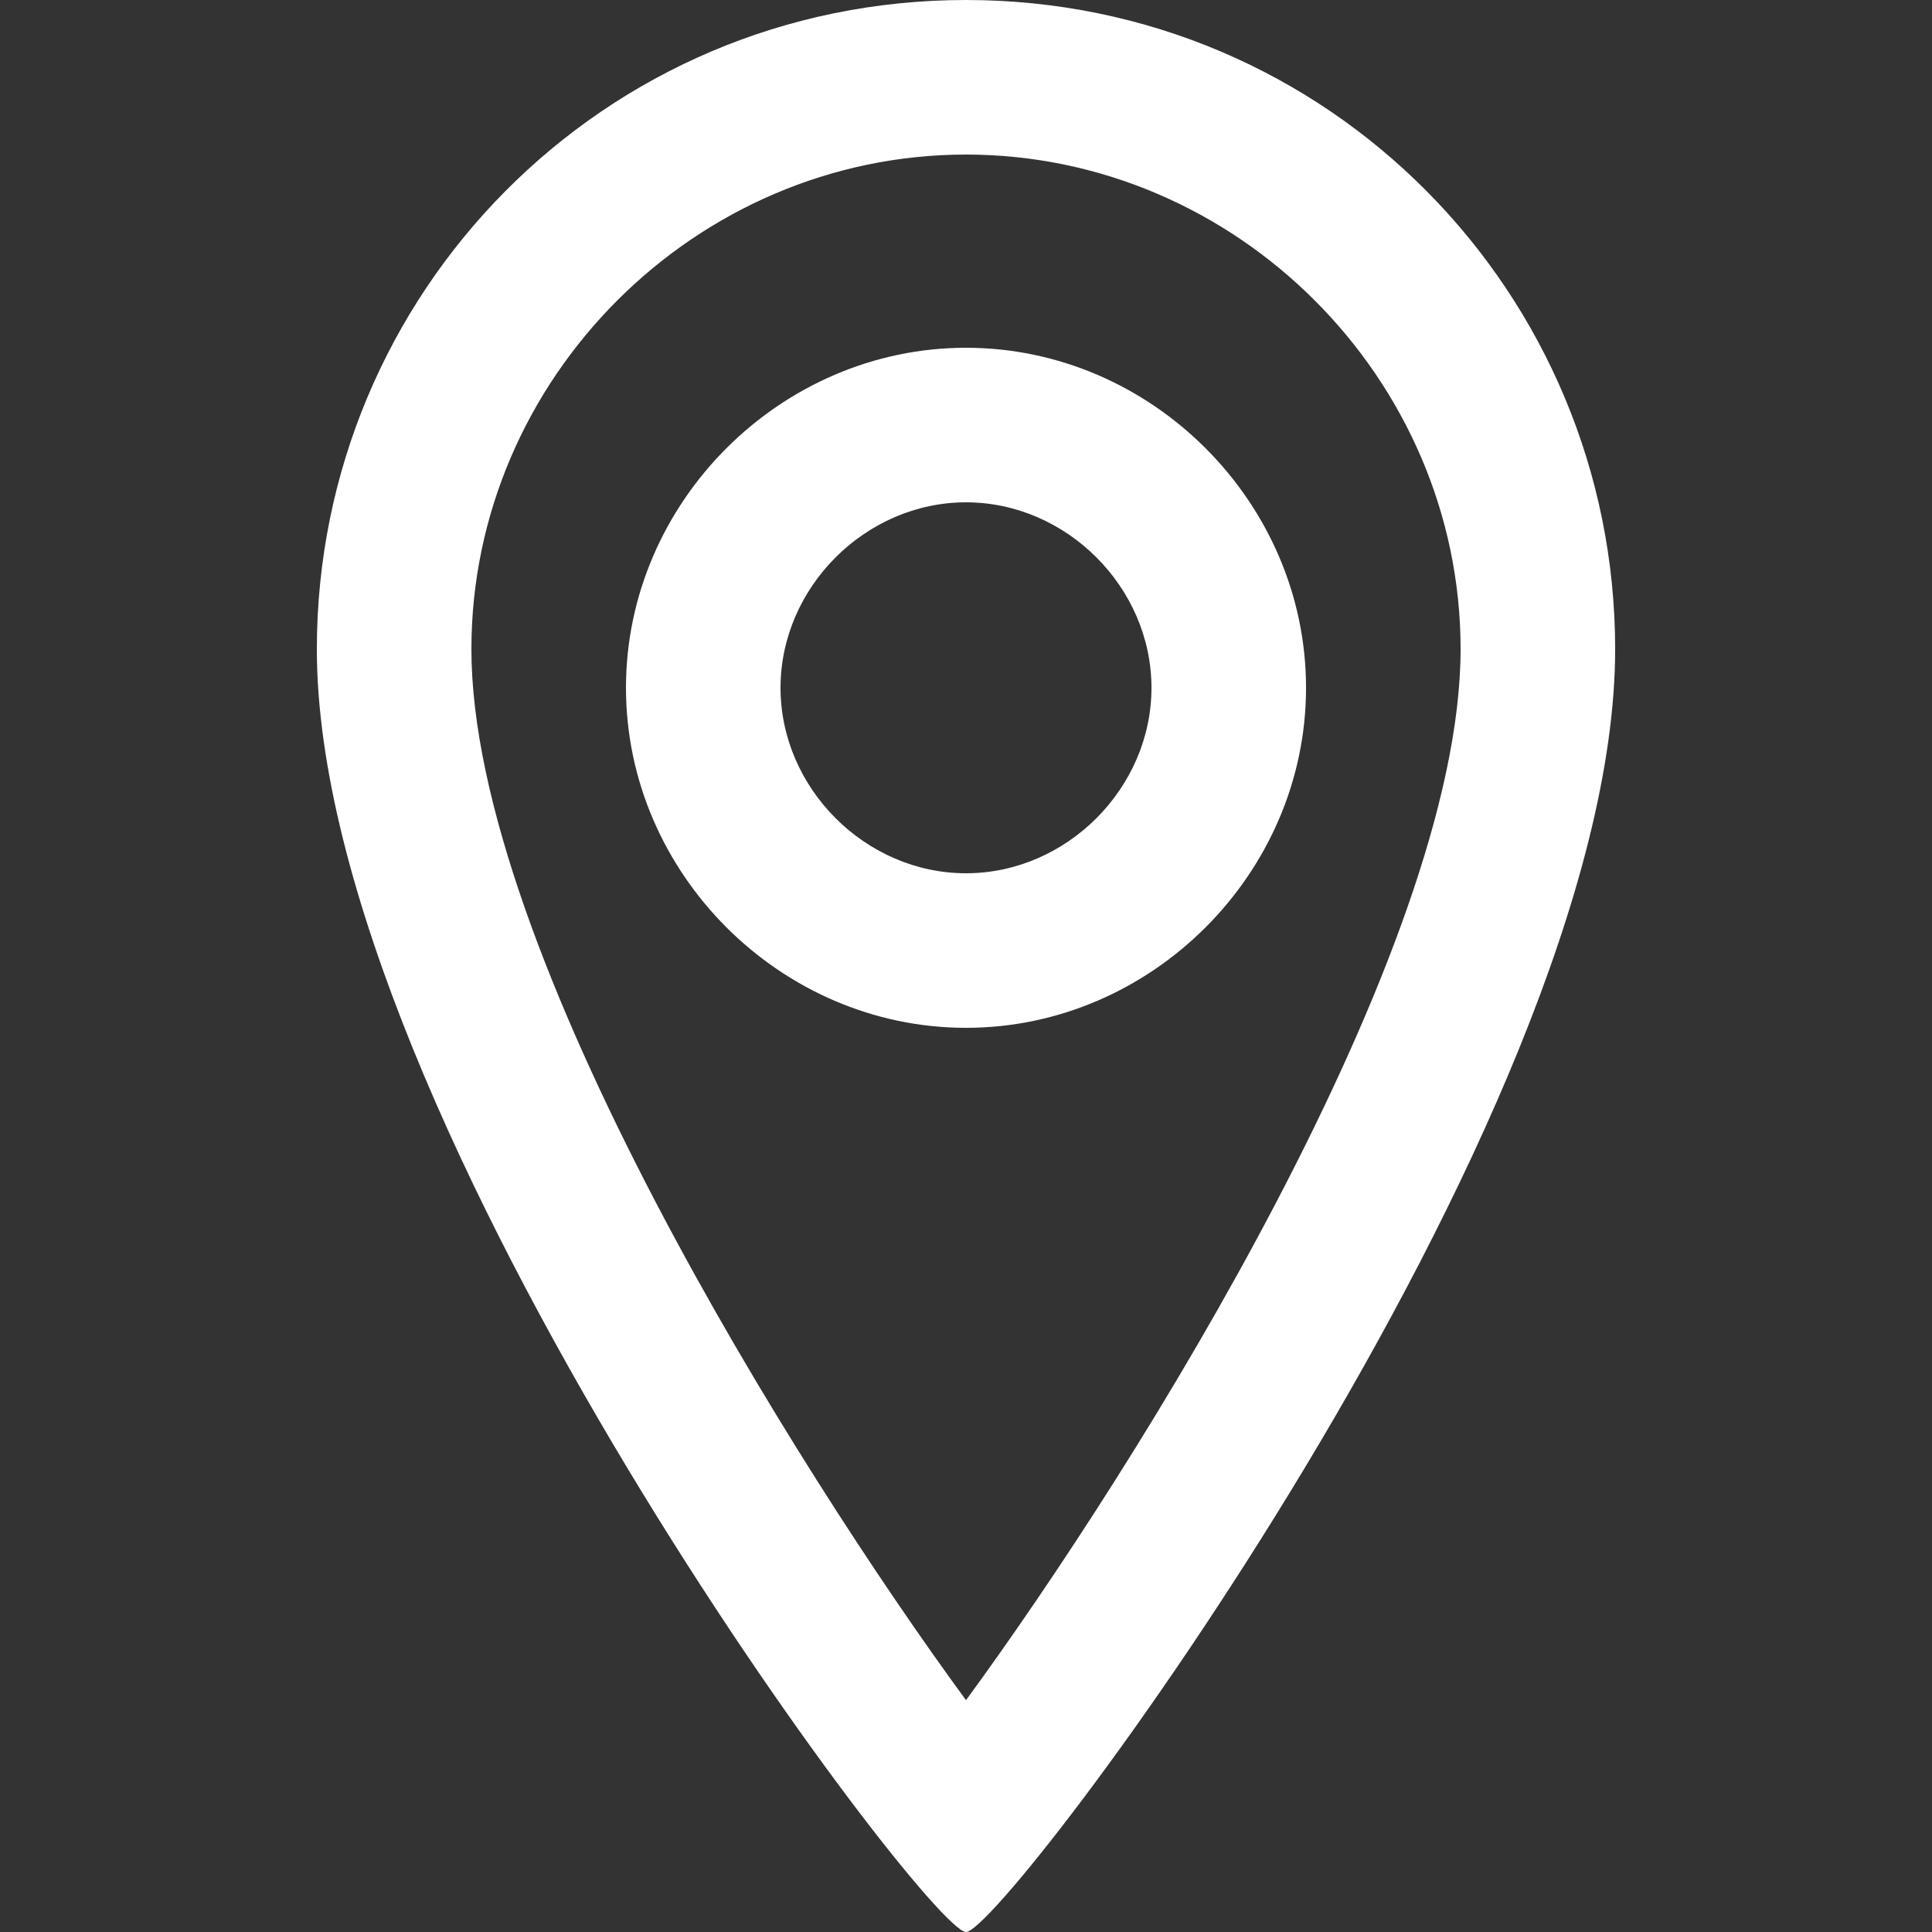 <?xml version="1.0" encoding="utf-8"?>
<!-- Generator: Adobe Illustrator 22.0.1, SVG Export Plug-In . SVG Version: 6.00 Build 0)  -->
<svg version="1.1" id="Layer_1" xmlns="http://www.w3.org/2000/svg" xmlns:xlink="http://www.w3.org/1999/xlink" x="0px" y="0px"
	width="25px" height="25px" viewBox="0 0 25 25" style="enable-background:new 0 0 25 25;" xml:space="preserve">
<rect x="0" y="0" width="25" height="25" fill="#333333" stroke="none"/>
<style type="text/css">
	.st0{fill:#FFFFFF;}
</style>
<path class="st0" d="M12.5,2c3.5,0,6.4,2.9,6.4,6.4c0,3.9-4.2,10.6-6.4,13.6c-2.2-3-6.4-9.7-6.4-13.6C6.1,4.9,9,2,12.5,2 M12.5,0
	C7.8,0,4.1,3.8,4.1,8.4C4.1,14.5,12,25,12.5,25s8.4-10.5,8.4-16.6C20.9,3.8,17.2,0,12.5,0L12.5,0z M12.5,6.5c1.3,0,2.4,1.1,2.4,2.4
	s-1.1,2.4-2.4,2.4c-1.3,0-2.4-1.1-2.4-2.4S11.2,6.5,12.5,6.5 M12.5,4.5c-2.4,0-4.4,2-4.4,4.4s2,4.4,4.4,4.4c2.4,0,4.4-2,4.4-4.4
	S14.9,4.5,12.5,4.5L12.5,4.5z"/>
</svg>
